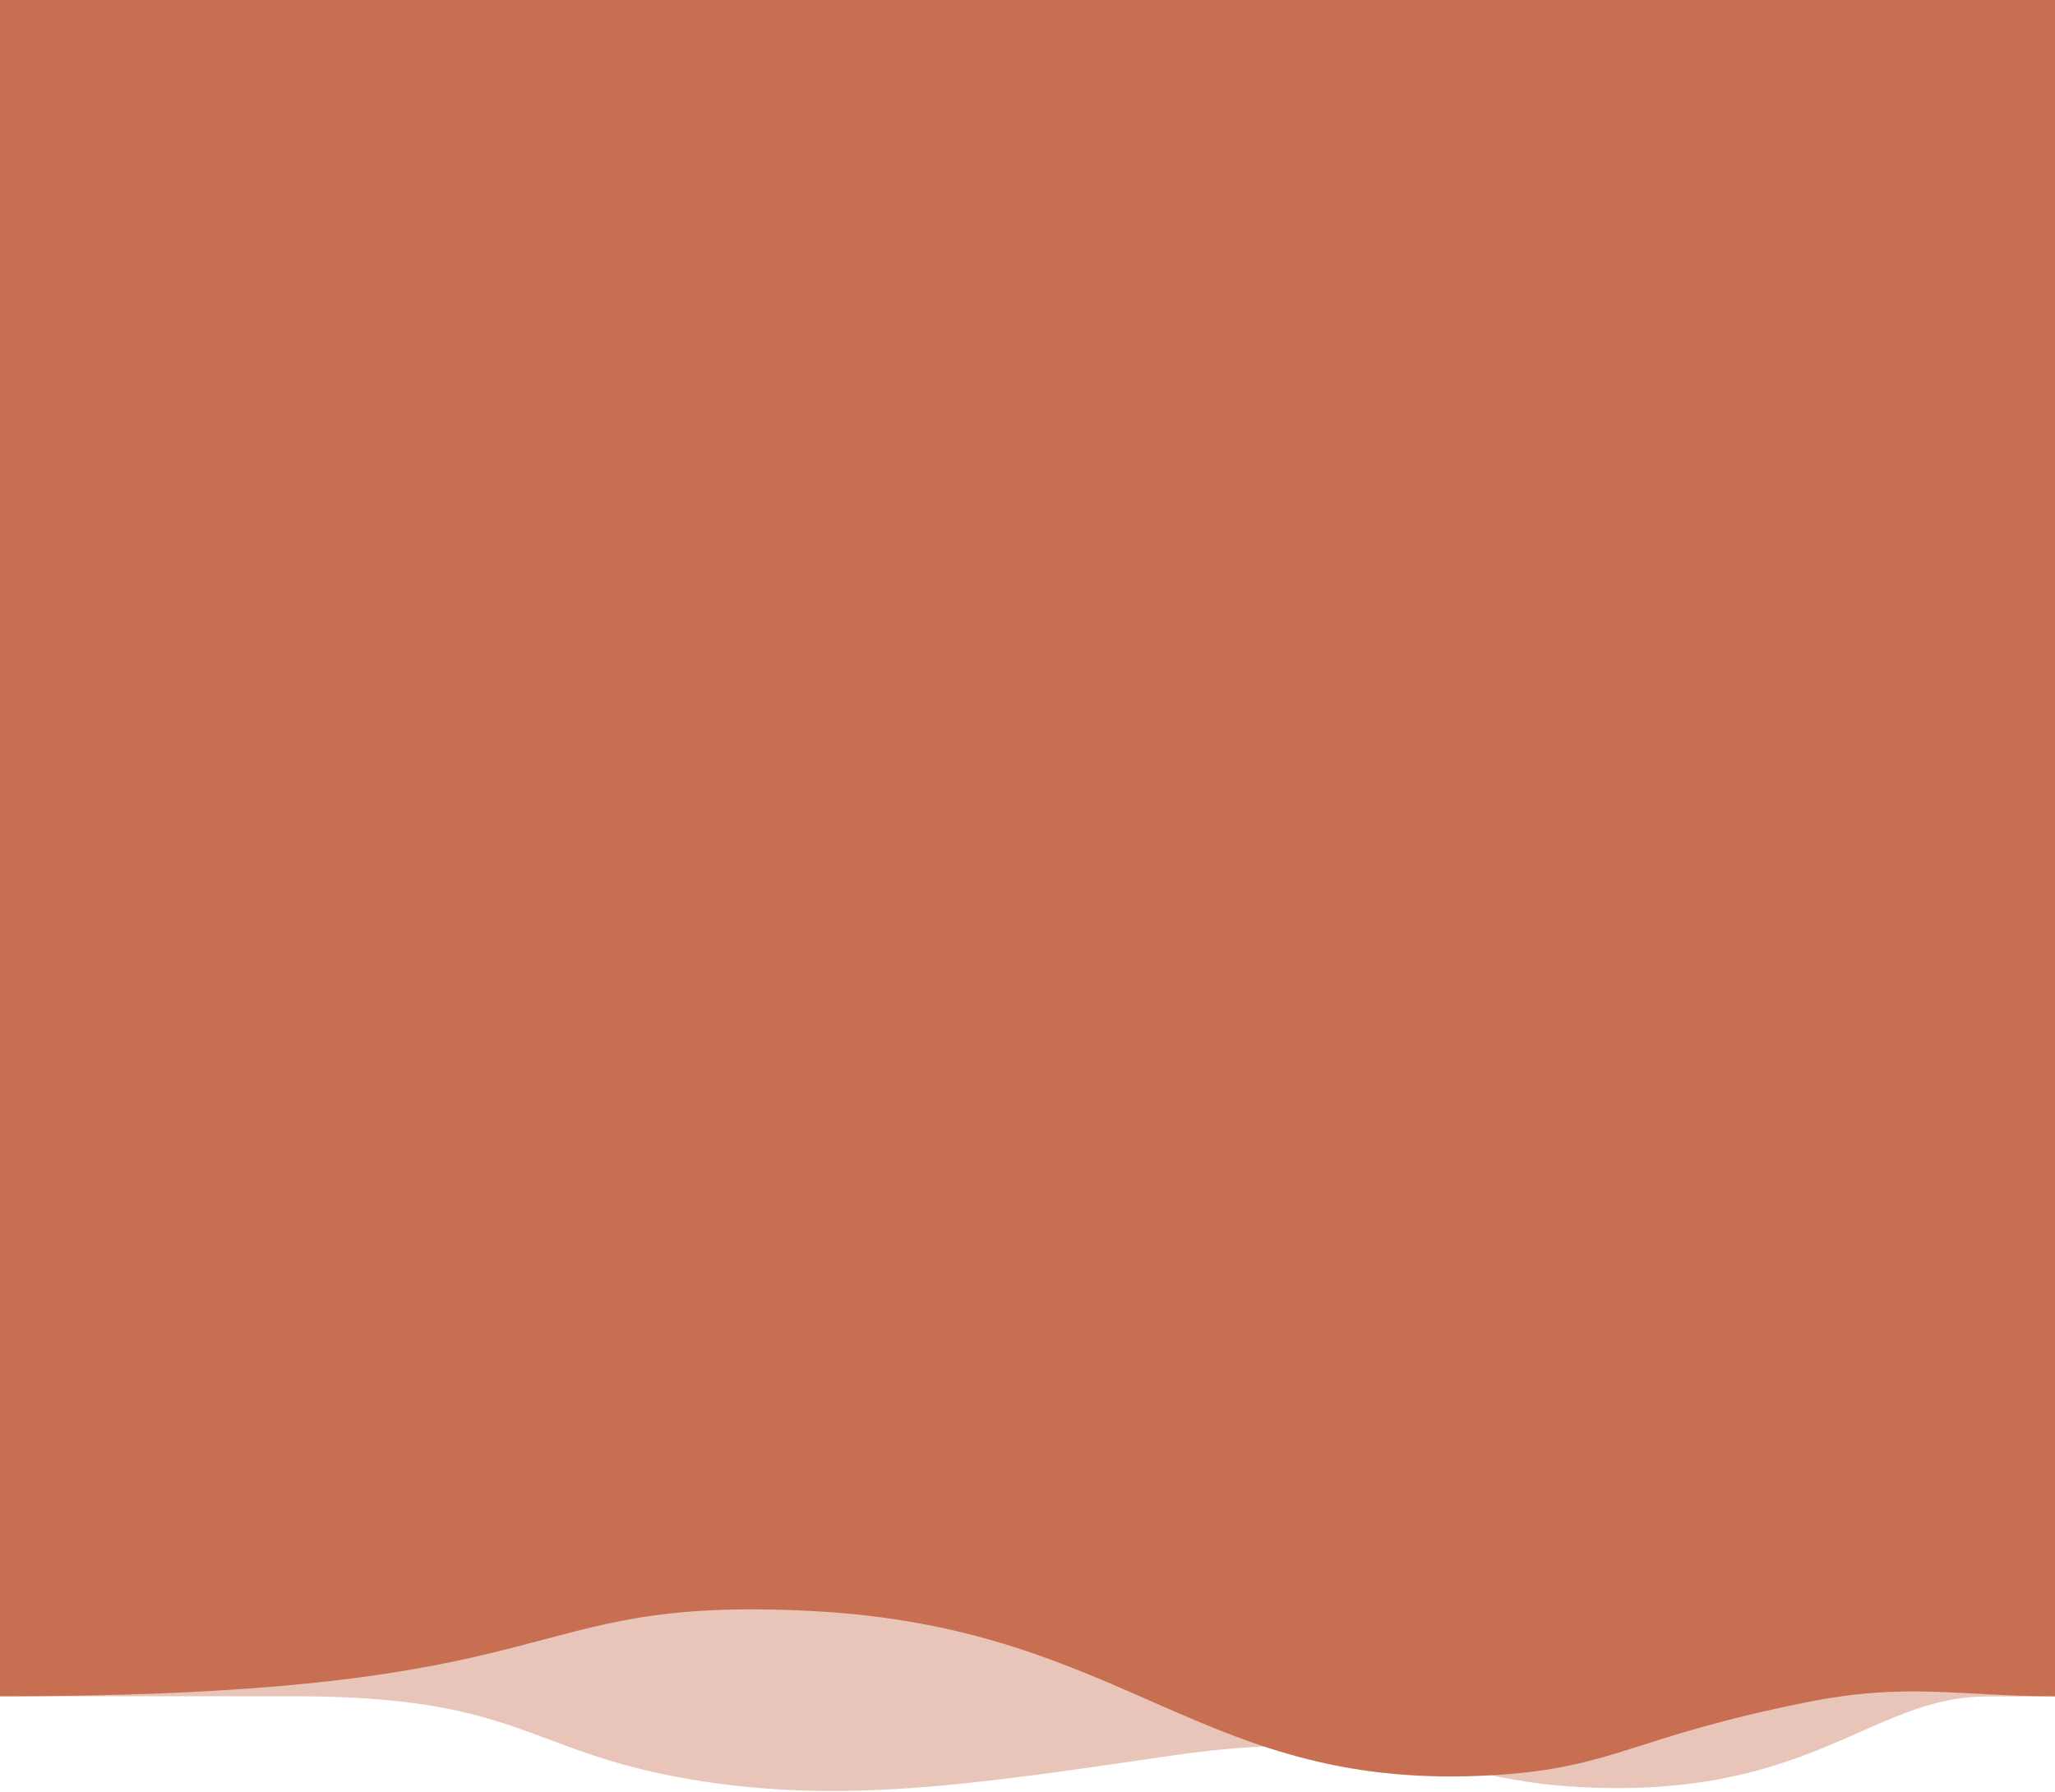 <svg width="375" height="327" viewBox="0 0 375 327" fill="none" xmlns="http://www.w3.org/2000/svg">
<path opacity="0.4" d="M53.791 309.531C95.084 309.531 96.062 319.644 126.056 324.7C153.584 329.341 177.584 325.634 213.938 320.341C253.116 314.634 262.825 324.412 286.466 325.987C330.141 328.9 341.172 309.575 362.5 309.575H375V165.781H0V309.531H53.791Z" fill="#C86E51"/>
<path d="M375 309.531C357.141 309.531 348.141 306.928 329.612 310.634C297.831 316.991 294.672 322.547 272.881 323.906C218.894 327.275 206.206 296.869 147.772 293.956C92.419 291.194 107.384 309.534 0 309.534V0H375V309.531Z" fill="#C86E51"/>
</svg>
